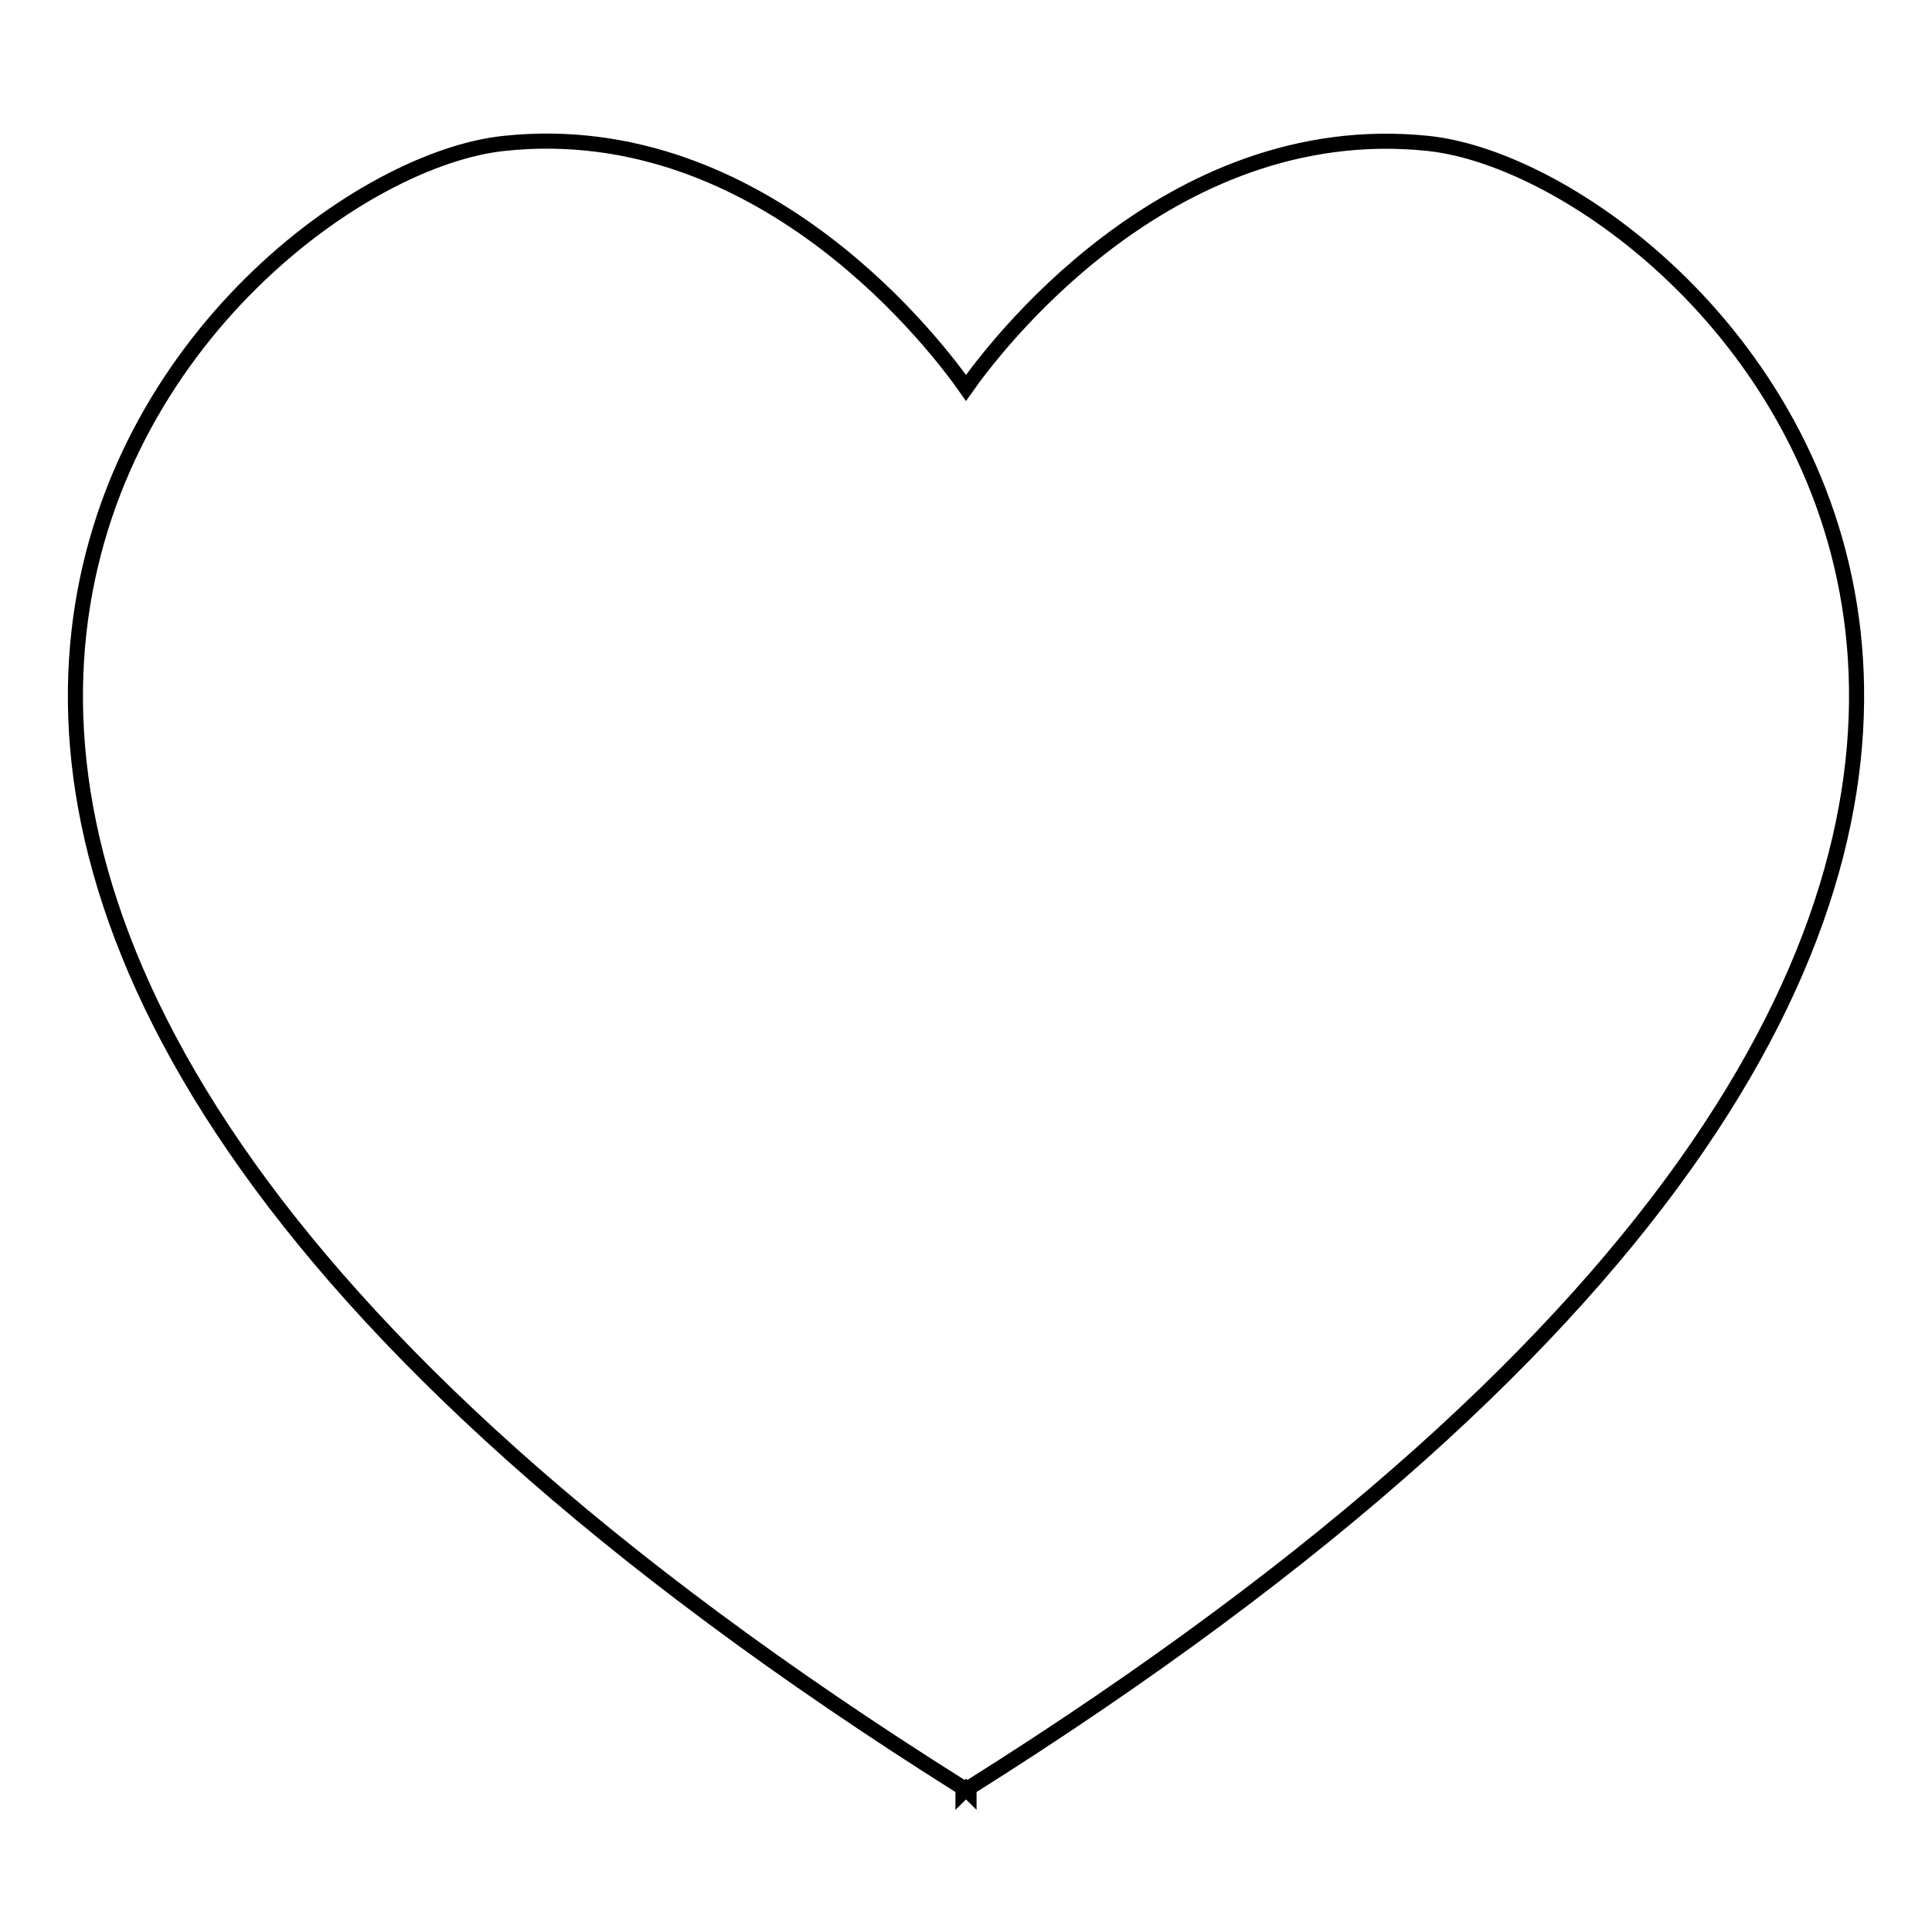 <?xml version="1.0" encoding="utf-8"?>
<!-- Svg Vector Icons : http://www.onlinewebfonts.com/icon -->
<!DOCTYPE svg PUBLIC "-//W3C//DTD SVG 1.1//EN" "http://www.w3.org/Graphics/SVG/1.1/DTD/svg11.dtd">
<svg version="1.1" xmlns="http://www.w3.org/2000/svg" xmlns:xlink="http://www.w3.org/1999/xlink" x="0px" y="0px" viewBox="0 0 256 256" enable-background="new 0 0 256 256" xml:space="preserve">
<g><g><path stroke-width="2" fill-opacity="0" stroke="#000000"  d="M189.2,19c-34.7-3.6-57.9,27.7-61.2,32.4c-3.3-4.7-26.5-36.1-61.2-32.4c-37.5,3.9-133,96.1,60.8,217.9c0,0.2,0,0.3,0,0.5c0.1-0.1,0.3-0.2,0.4-0.3c0.1,0.1,0.3,0.2,0.4,0.3c0-0.2,0-0.3,0-0.5C322.2,115,226.7,22.9,189.2,19z"/></g></g>
</svg>